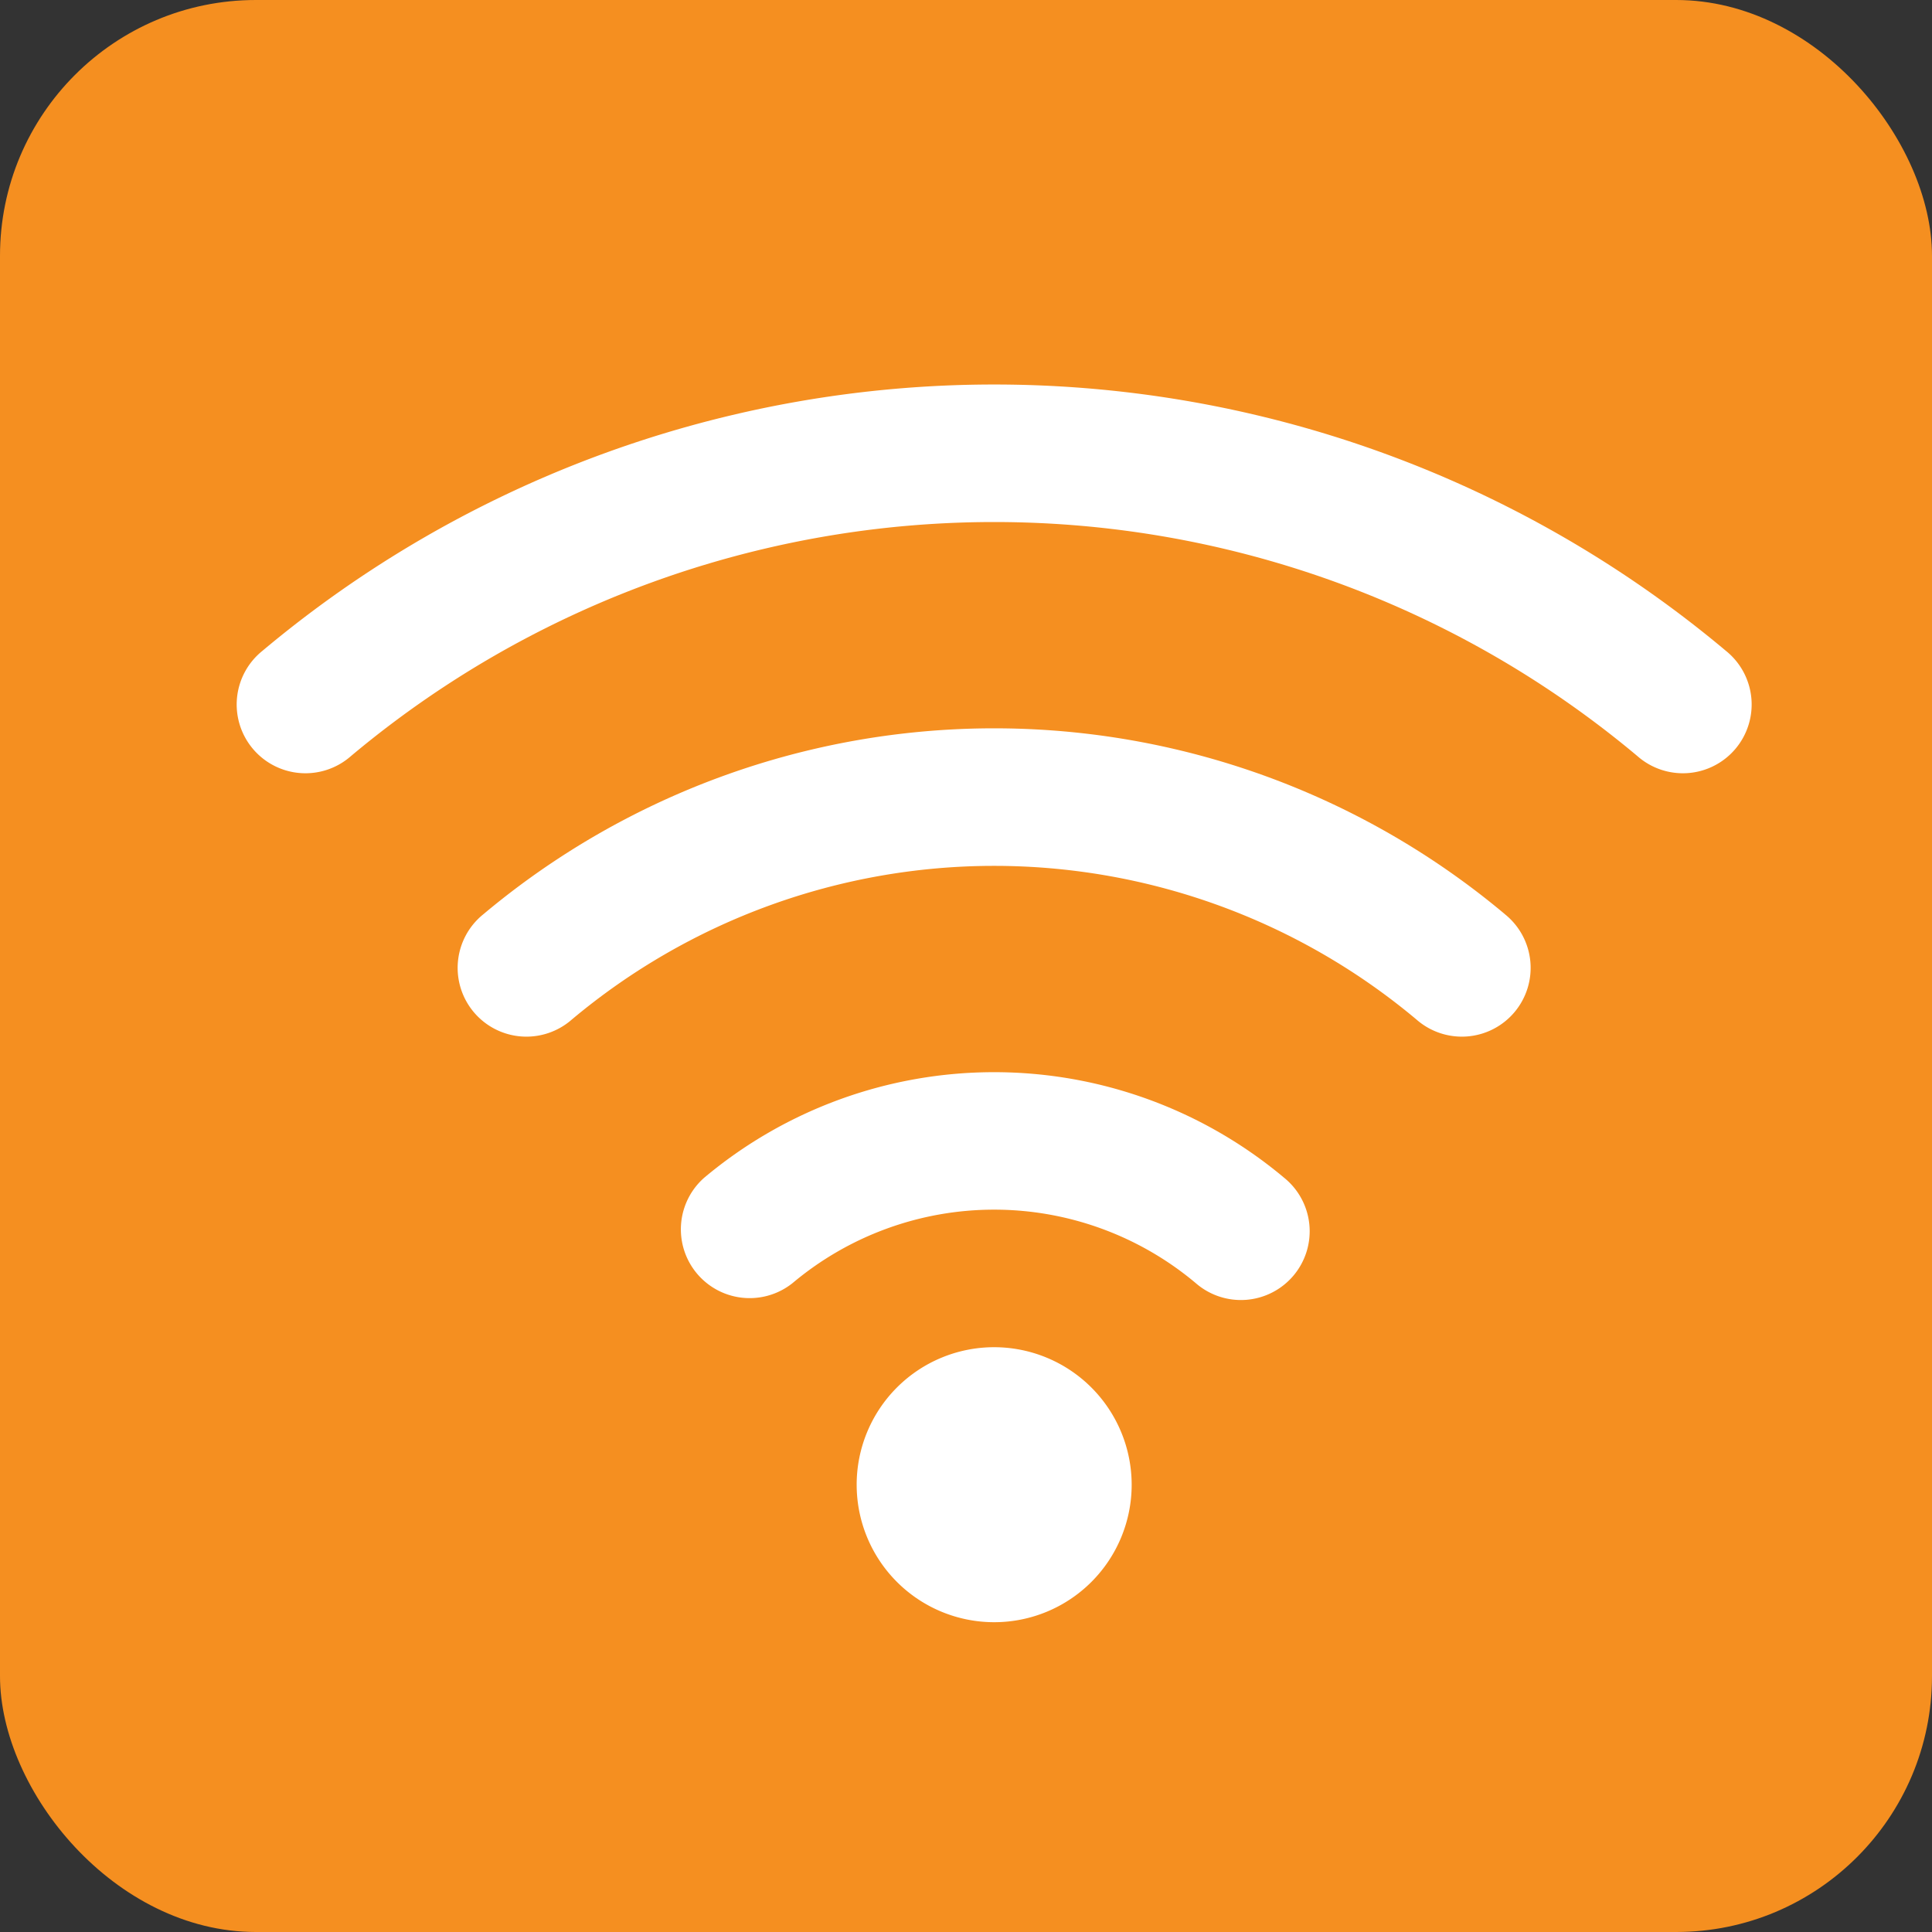 <svg xmlns="http://www.w3.org/2000/svg" width="37.755" height="37.755"><rect width="100%" height="100%" fill="#333333" stroke="none"/><defs><clipPath id="a"><path fill="none" d="M0 0h37.755v37.755H0z"/></clipPath></defs><g clip-path="url(#a)"><rect width="37.755" height="37.755" rx="5" fill="#f58f20"/><path d="M19.427 26.327a2.687 2.687 0 1 0 2.688 2.687 2.689 2.689 0 0 0-2.688-2.687m5.664-3.314a8.813 8.813 0 0 0-11.327 0 1.344 1.344 0 0 0 1.727 2.059 6.123 6.123 0 0 1 7.873 0 1.344 1.344 0 1 0 1.727-2.059m4.319-5.147a15.529 15.529 0 0 0-19.964 0 1.344 1.344 0 1 0 1.727 2.059 12.842 12.842 0 0 1 16.509 0 1.344 1.344 0 1 0 1.727-2.059m4.319-5.147a22.246 22.246 0 0 0-28.6 0 1.344 1.344 0 1 0 1.727 2.059 19.559 19.559 0 0 1 25.146 0 1.344 1.344 0 1 0 1.727-2.059" fill="#fff" fill-rule="evenodd"/></g></svg>